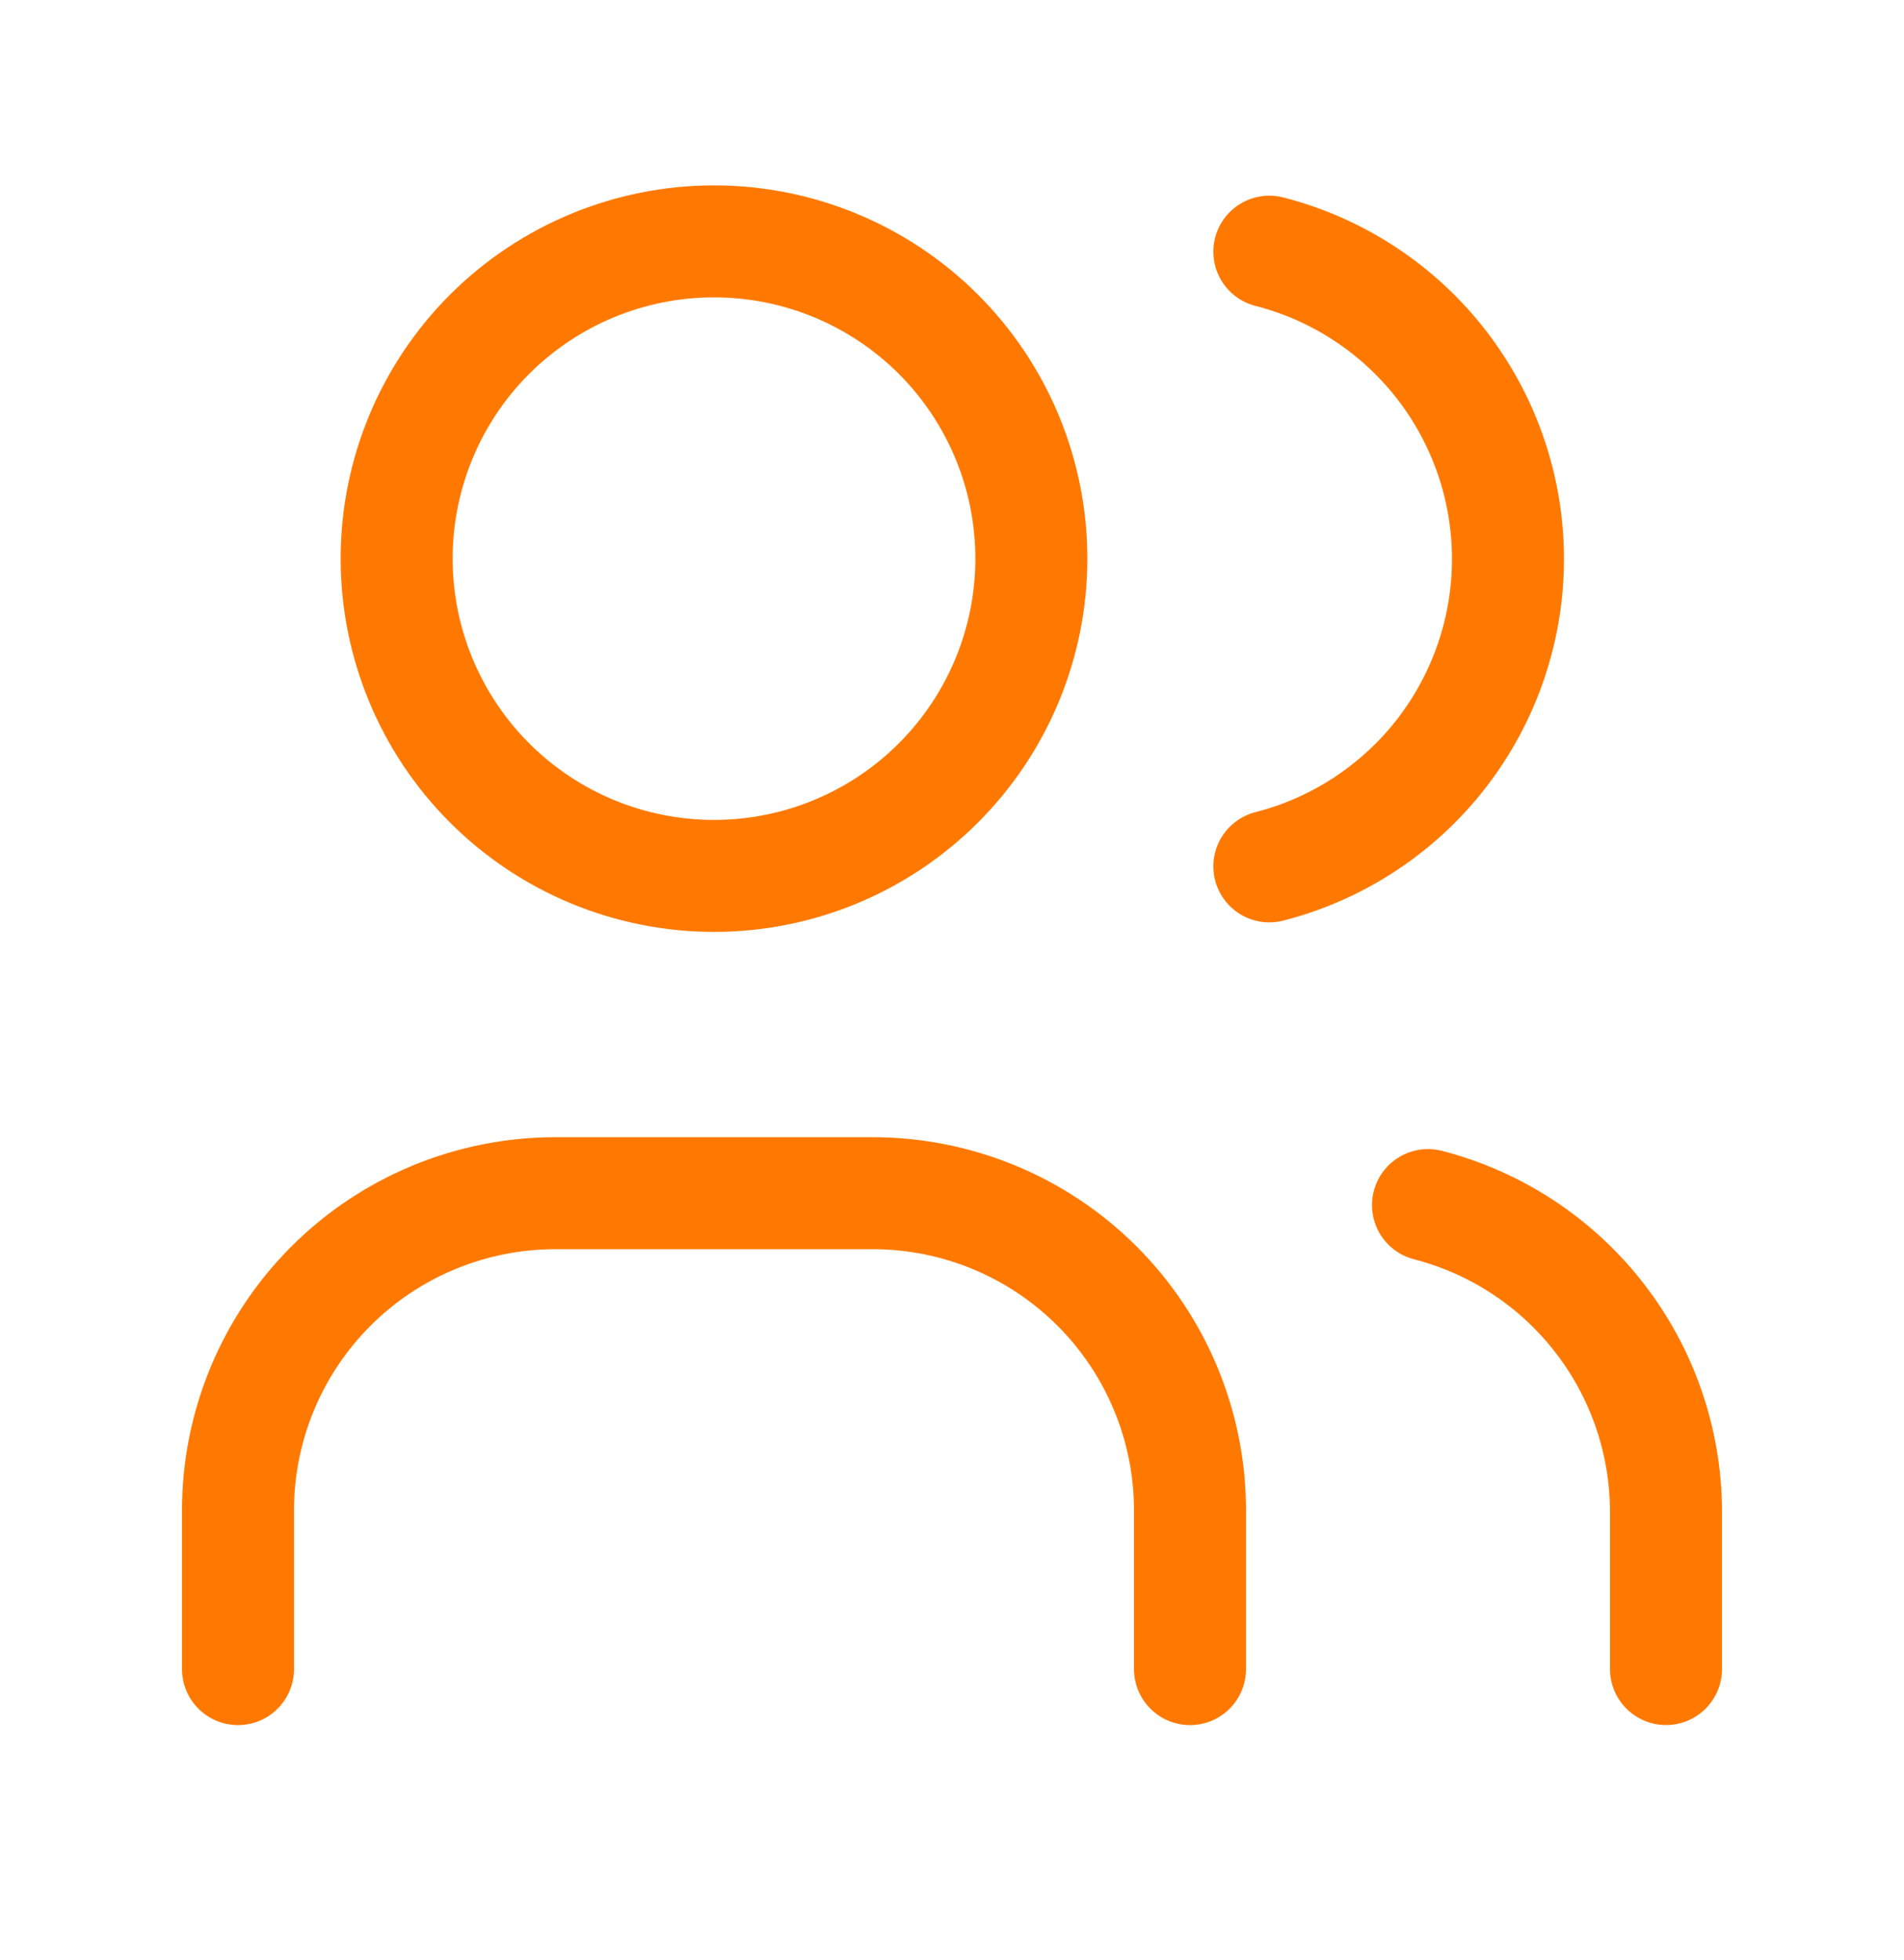 <svg width="34" height="35" viewBox="0 0 34 35" fill="none" xmlns="http://www.w3.org/2000/svg">
<g clip-path="url(#clip0_677_4583)">
<path d="M7.083 9.977C7.083 11.48 7.68 12.921 8.743 13.984C9.806 15.047 11.247 15.644 12.75 15.644C14.253 15.644 15.694 15.047 16.757 13.984C17.82 12.921 18.417 11.48 18.417 9.977C18.417 8.474 17.82 7.033 16.757 5.97C15.694 4.908 14.253 4.311 12.75 4.311C11.247 4.311 9.806 4.908 8.743 5.97C7.68 7.033 7.083 8.474 7.083 9.977Z" stroke="#FF7900" stroke-width="2" stroke-linecap="round" stroke-linejoin="round"/>
<path d="M4.25 29.811V26.977C4.25 25.474 4.847 24.033 5.91 22.97C6.972 21.908 8.414 21.311 9.917 21.311H15.583C17.086 21.311 18.528 21.908 19.59 22.97C20.653 24.033 21.25 25.474 21.25 26.977V29.811" stroke="#FF7900" stroke-width="2" stroke-linecap="round" stroke-linejoin="round"/>
<path d="M22.667 4.495C23.886 4.807 24.966 5.516 25.738 6.51C26.509 7.504 26.928 8.726 26.928 9.984C26.928 11.242 26.509 12.465 25.738 13.459C24.966 14.453 23.886 15.162 22.667 15.474" stroke="#FF7900" stroke-width="2" stroke-linecap="round" stroke-linejoin="round"/>
<path d="M29.75 29.81V26.977C29.743 25.726 29.322 24.513 28.553 23.527C27.785 22.54 26.711 21.836 25.5 21.523" stroke="#FF7900" stroke-width="2" stroke-linecap="round" stroke-linejoin="round"/>
</g>
<defs>
<clipPath id="clip0_677_4583">
<rect width="34" height="34" fill="white" transform="translate(0 0.061)"/>
</clipPath>
</defs>
</svg>
